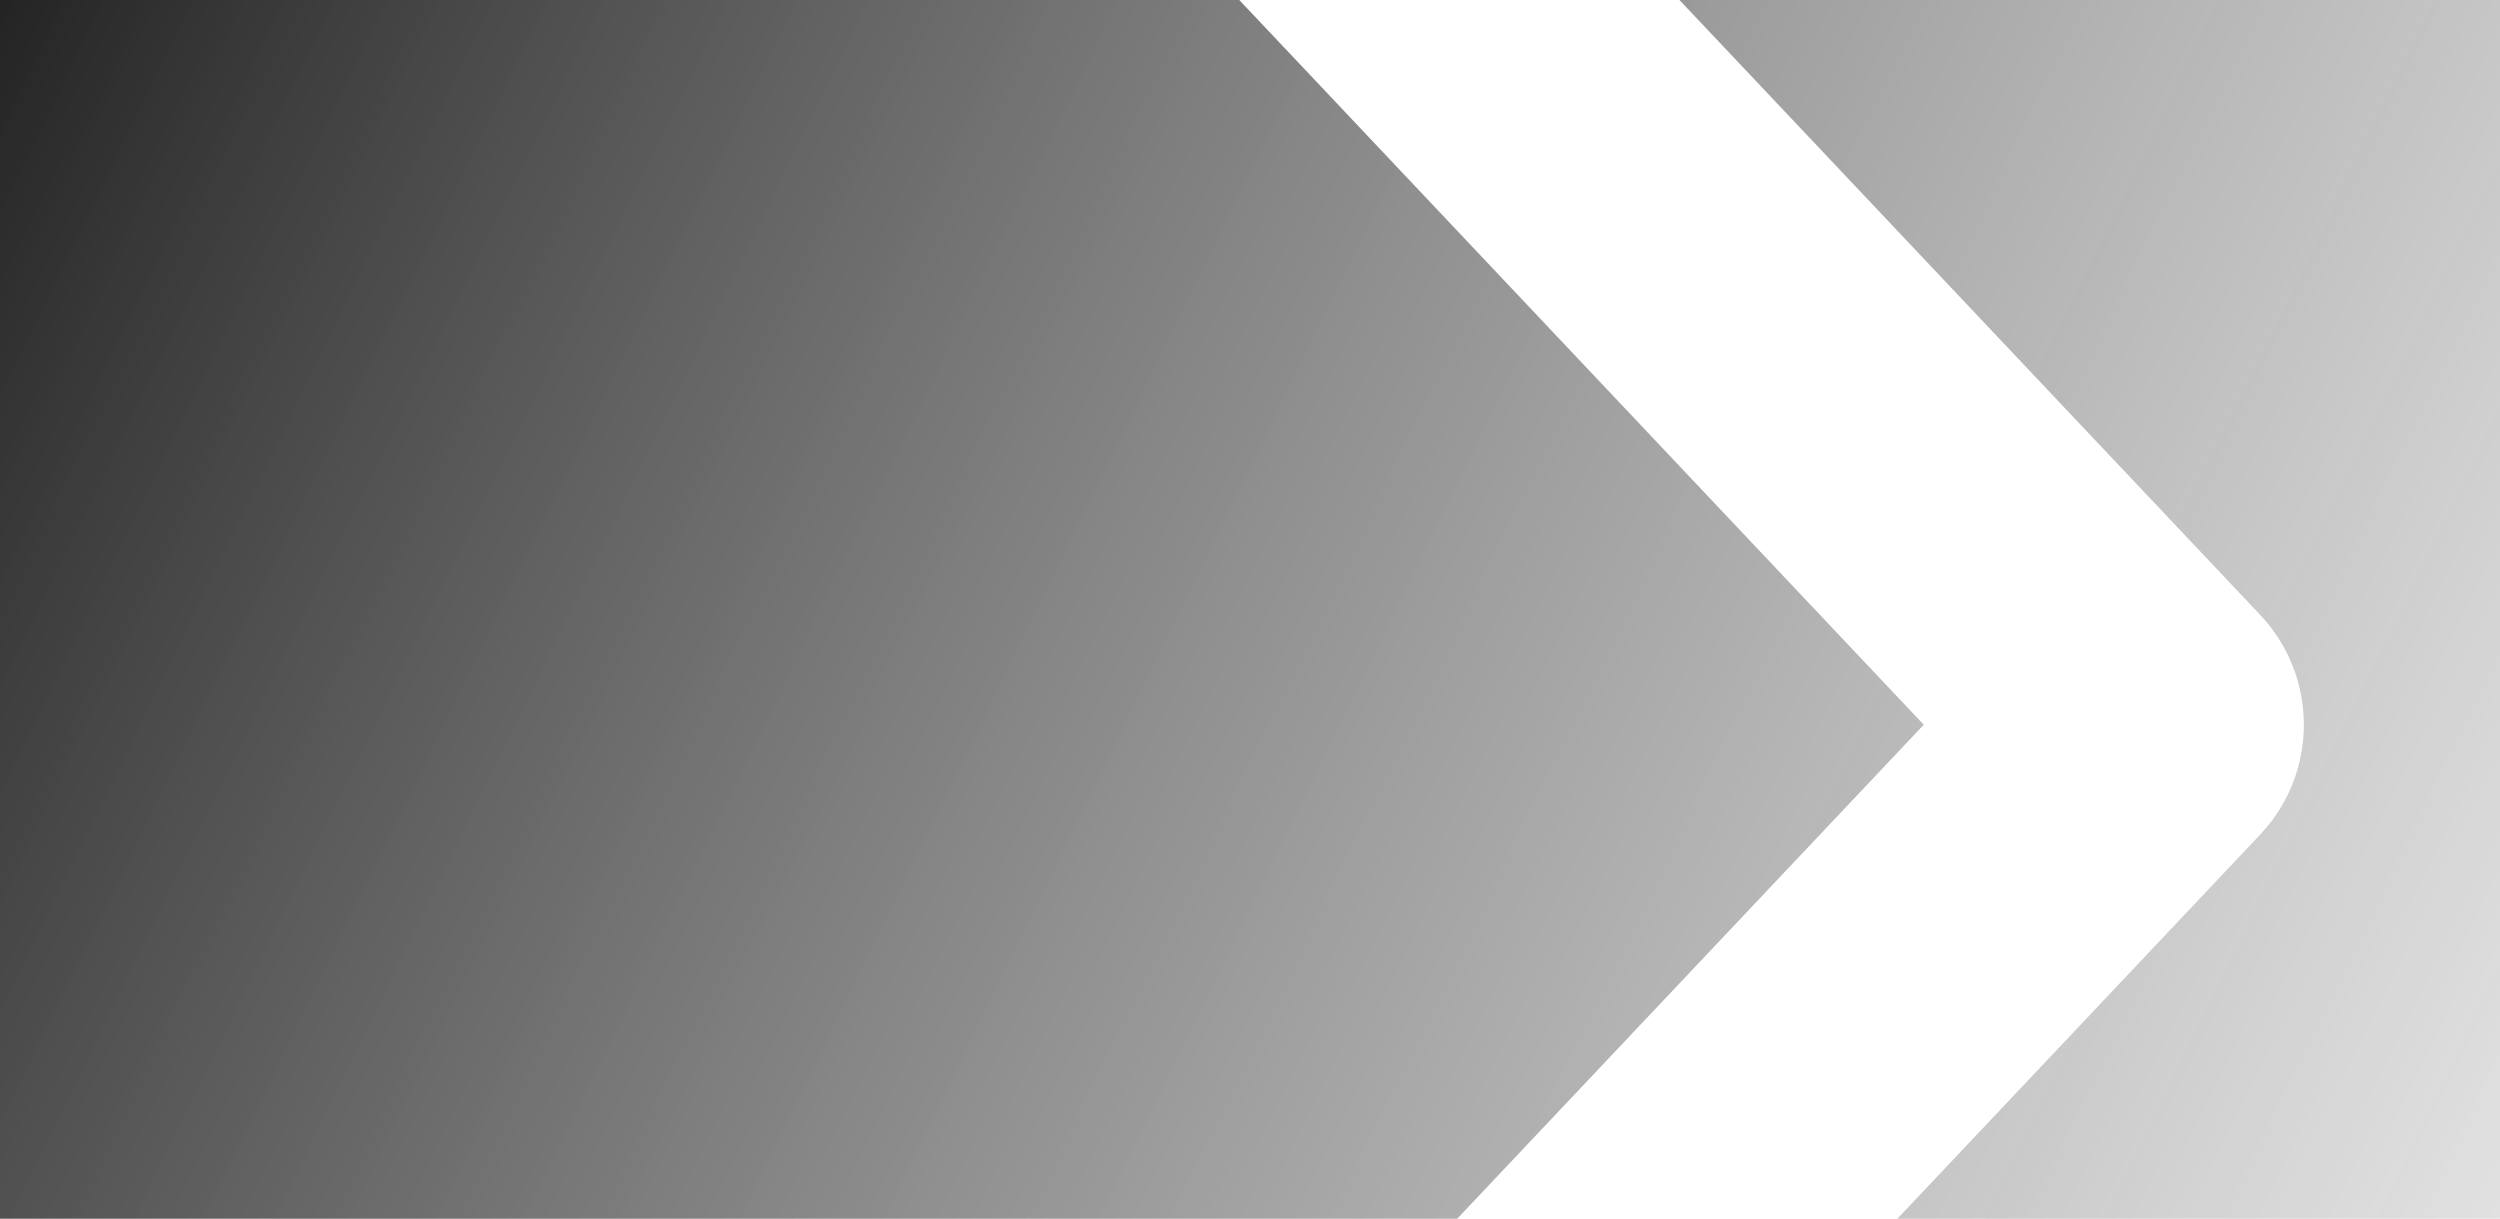 <svg width="1440" height="702" viewBox="0 0 1440 702" fill="none" xmlns="http://www.w3.org/2000/svg">
  <defs>
    <linearGradient id="overlayGradient" x1="0" y1="0" x2="1440" y2="702" gradientUnits="userSpaceOnUse">
      <stop offset="0%" stop-color="rgba(0, 0, 0, 0.86)" />
      <stop offset="100%" stop-color="rgba(88, 88, 88, 0.18)" />
    </linearGradient>
  </defs>
  <path fill-rule="evenodd" clip-rule="evenodd" d="M713.815 0H0V702H839.333L1108.09 417.447L713.815 0ZM1092.87 702H1440V0H967.351L1301.86 354.167C1335.4 389.685 1335.4 445.21 1301.86 480.728L1092.87 702Z" fill="url(#overlayGradient)"/>
</svg>
